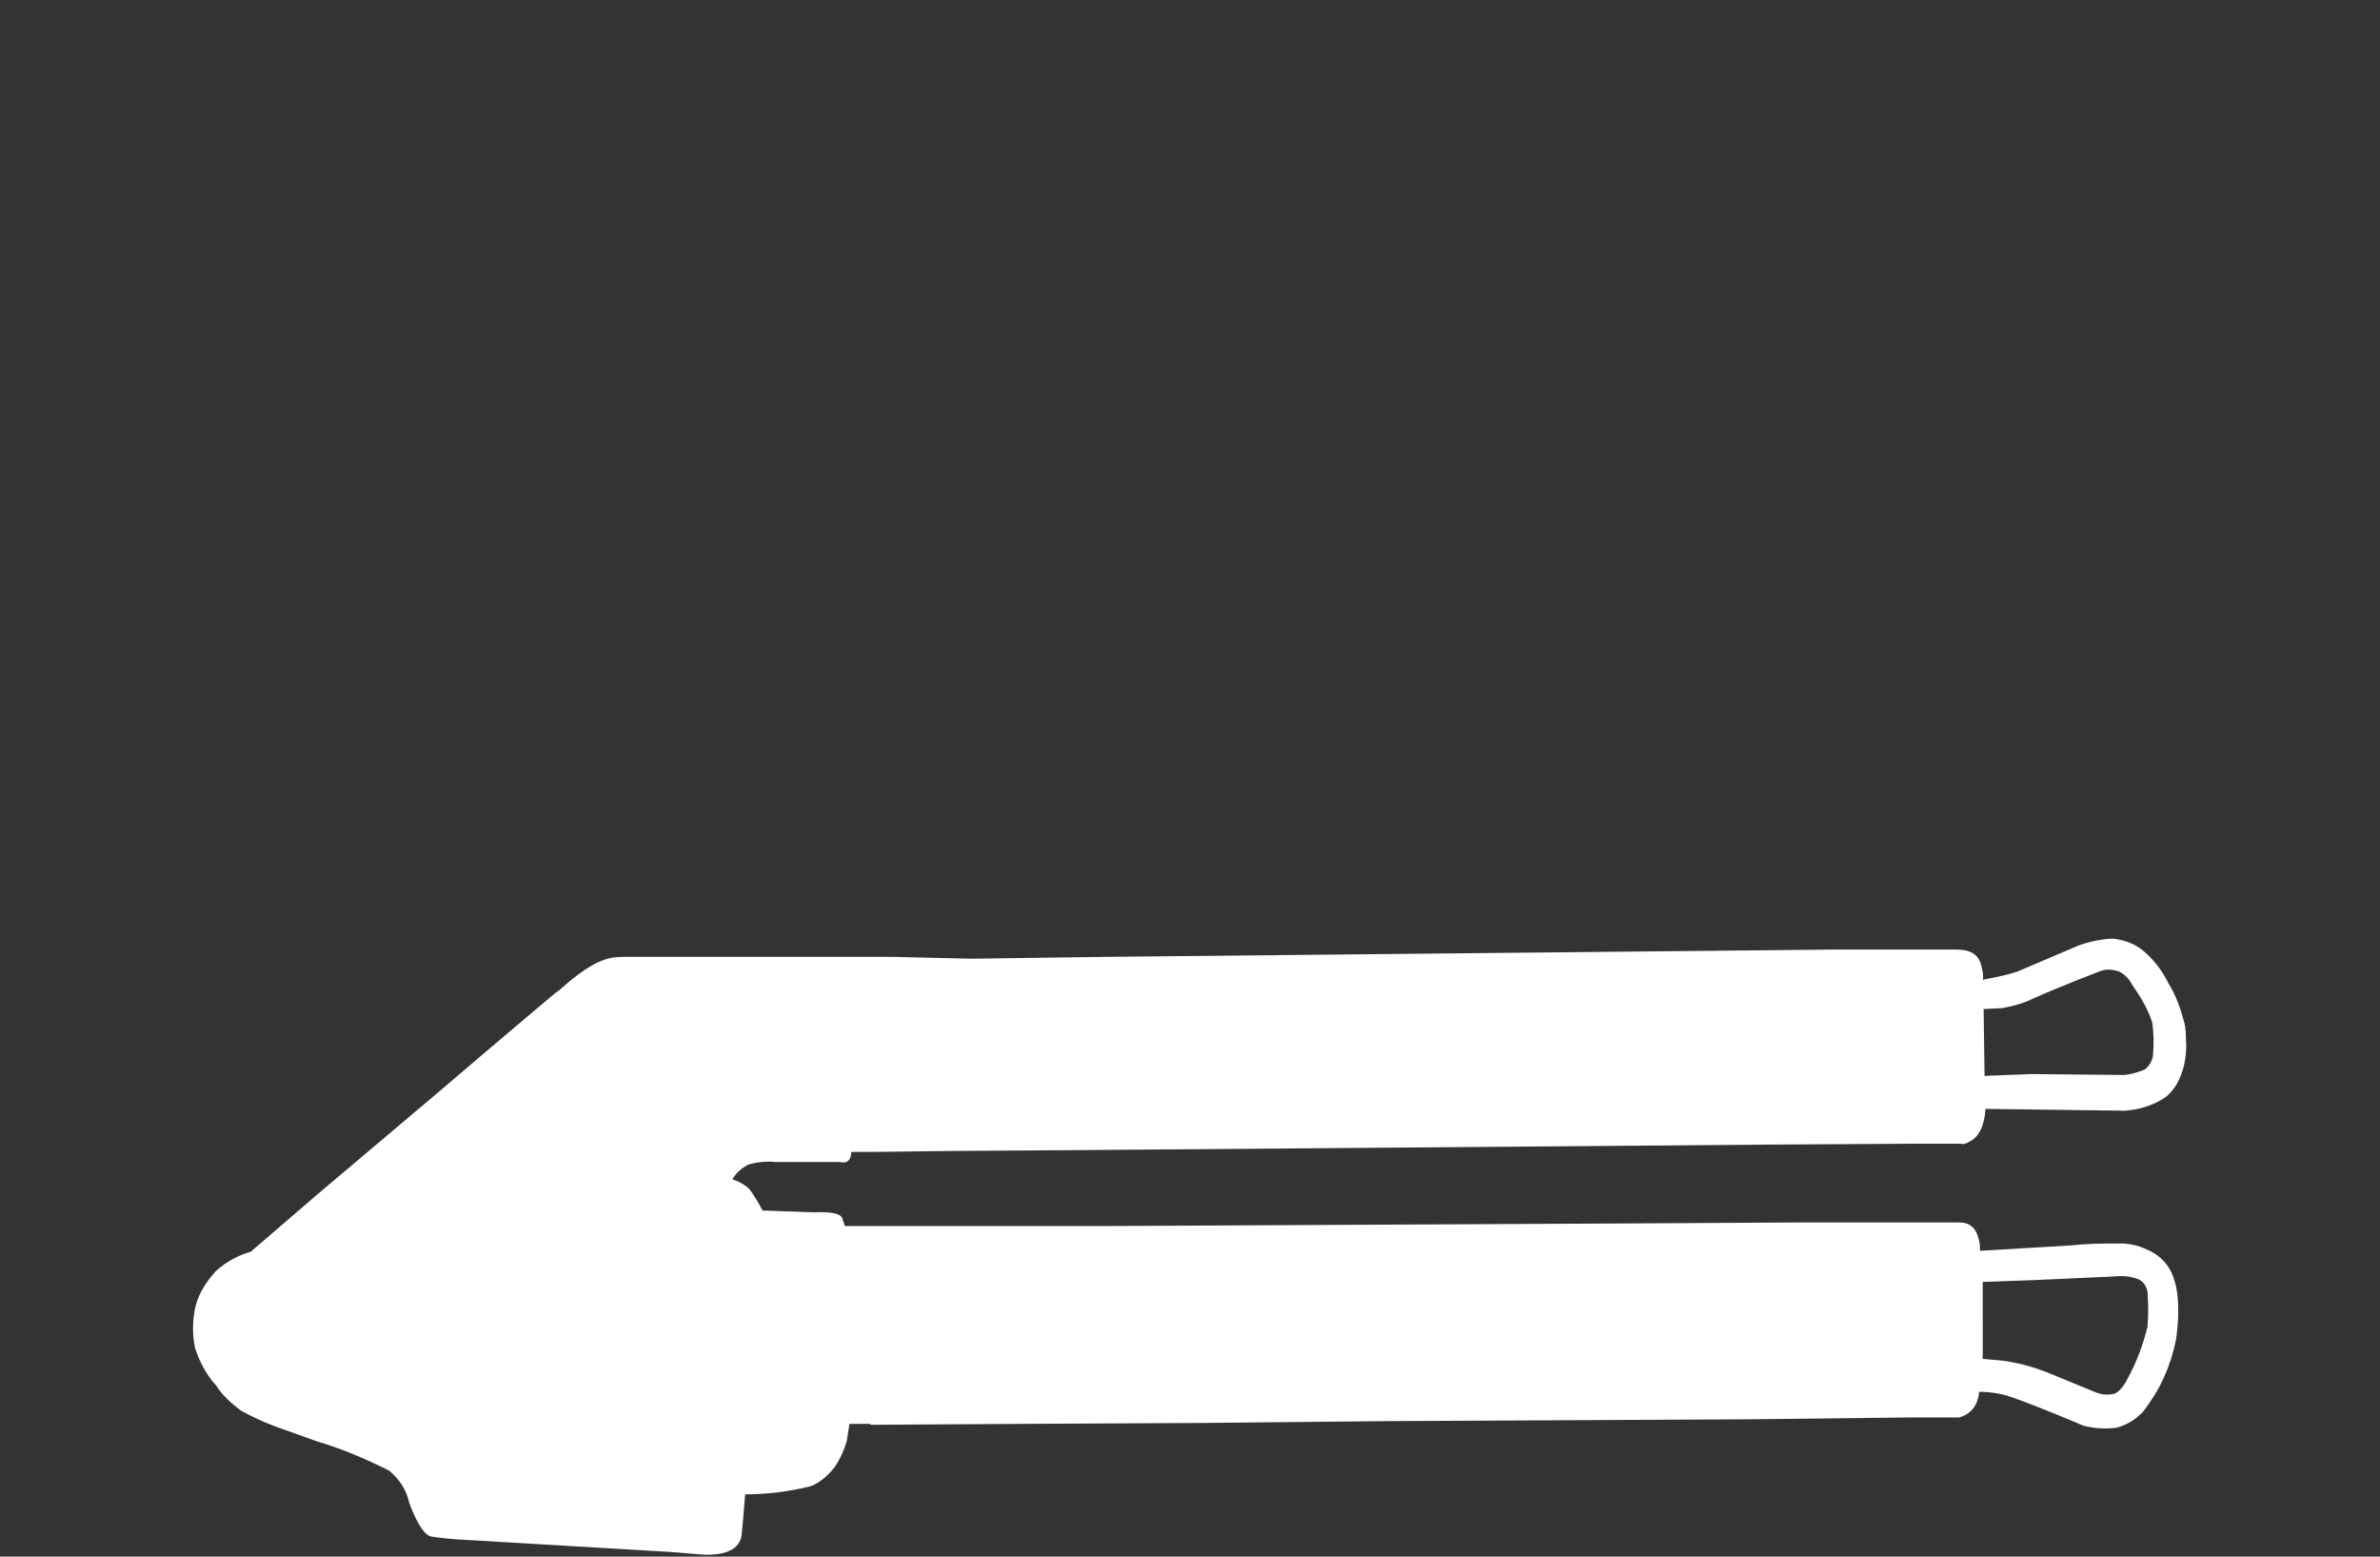 <?xml version="1.0" encoding="utf-8"?>
<!-- Generator: Adobe Illustrator 25.0.0, SVG Export Plug-In . SVG Version: 6.00 Build 0)  -->
<svg version="1.1" id="Ebene_1" xmlns="http://www.w3.org/2000/svg" xmlns:xlink="http://www.w3.org/1999/xlink" x="0px" y="0px"
	 viewBox="0 0 260 170" style="enable-background:new 0 0 260 170;" xml:space="preserve">
<rect x="0" y="0" width="260" height="170" fill="#333333" stroke="none"/>
<style type="text/css">
	.st0{fill-rule:evenodd;clip-rule:evenodd;fill:#FFFFFF;}
</style>
<path class="st0" d="M234.4,136.4c-0.9-0.4-1.8-0.6-2.7-0.6c-1.8,0-3.5,0-5.3,0.2l-6.7,0.4l-3.4,0.2c0-0.4,0-0.8-0.1-1.1
	c-0.3-1.5-1.1-2-2.2-2H200h-0.2h-2.7l0,0l-17.2,0.1l-19.8,0.1l-20,0.1l-19.9,0.1H92.3c-0.1-0.3-0.2-0.6-0.3-0.9
	c-0.4-0.8-3-0.6-3-0.6l-5.7-0.2c-0.4-0.8-0.9-1.6-1.4-2.3c-0.5-0.5-1.2-0.9-1.9-1.1c0.4-0.7,1-1.2,1.7-1.6c1-0.3,2-0.4,3-0.3h7.1
	c0,0,1.1,0.4,1.2-1v-0.1h2.5l0,0l8.1-0.1l14.7-0.1l25.2-0.2l24.9-0.2l24.9-0.2l16.4-0.1h4.5c0.3,0.1,0.6,0,0.9-0.2
	c1.1-0.5,1.7-1.8,1.8-3.6l15.2,0.2c1.6-0.1,3.2-0.6,4.5-1.5c2.7-2.2,2.2-6.7,2.2-6.1c0-0.7,0-1.4-0.2-2.1c-0.4-1.5-0.9-2.9-1.7-4.2
	c-0.7-1.4-1.6-2.6-2.8-3.6c-1-0.8-2.2-1.2-3.4-1.3c-1.4,0.1-2.9,0.4-4.2,1l-6.1,2.6c0,0-1.2,0.4-2.3,0.6l-1.5,0.3
	c0.1-0.4,0-0.9-0.1-1.3c-0.3-1.8-1.7-2-2.9-2h-12.8h-0.4l-19.9,0.2l-20,0.2l-19.9,0.2l-19.9,0.2l-14.5,0.2l-8.7-0.2H68.4
	c-1.5,0-2.9,0-6.1,2.6l0,0c-0.6,0.5-1.1,1-1.7,1.4c-5.6,4.7-12.5,10.6-12.5,10.6l-13.5,11.4l-7.2,6.2c-1.4,0.4-2.7,1.1-3.8,2.1
	c-1,1.1-1.8,2.3-2.2,3.7c-0.4,1.6-0.4,3.2-0.1,4.7c0.5,1.5,1.2,2.9,2.3,4.1c0.7,1.1,1.7,2,2.8,2.8c1.3,0.7,2.6,1.3,4,1.8l4.2,1.5
	c2.7,0.8,5.3,1.9,7.9,3.2c1.1,0.9,1.9,2.1,2.2,3.5c0,0,1.2,3.5,2.4,3.7c1.7,0.3,4.3,0.4,4.3,0.4l22,1.3l2.4,0.2l0,0l1.3,0.1
	c1.4,0,3.5-0.2,3.9-2l0,0c0.2-1.9,0.4-4.6,0.4-4.6c2.4,0,4.8-0.3,7.2-0.9c1-0.4,1.9-1.2,2.6-2.1c0.6-0.9,1-1.8,1.3-2.8
	c0.1-0.6,0.2-1.3,0.3-1.9H95c0.1,0.1,0.2,0.1,0.3,0.1l16.4-0.1l19.9-0.1l19.9-0.2l19.9-0.1l19.9-0.1l17.2-0.2h5.5
	c0.9-0.2,1.7-0.9,2-1.8c0.1-0.3,0.2-0.7,0.2-1c1.2,0,2.5,0.2,3.6,0.6c2.9,1,7.8,3.1,7.8,3.1c1.2,0.3,2.5,0.4,3.7,0.2
	c1.1-0.3,2-0.9,2.8-1.7c0.9-1.2,1.7-2.4,2.3-3.8c0.6-1.3,1-2.6,1.3-4c0,0,0.7-4.1-0.2-6.7C237,138.1,235.9,137,234.4,136.4z
	 M218.7,110.1c1.1-0.2,2.3-0.5,3.3-1c3.1-1.4,7.6-3.1,7.6-3.1c0.6-0.2,1.3-0.1,1.9,0.1c0.6,0.3,1.1,0.8,1.4,1.4
	c0.9,1.3,1.7,2.6,2.2,4.1c0.2,1.2,0.2,2.5,0.1,3.7c-0.1,0.6-0.4,1.1-0.9,1.5c-0.7,0.3-1.4,0.5-2.2,0.6l-10.2-0.1l-5.1,0.2l-0.1-7.3
	L218.7,110.1z M234.6,144.9c-0.5,2-1.2,3.9-2.2,5.7c0,0-0.6,1.3-1.4,1.6c-0.8,0.2-1.5,0.1-2.2-0.2l-5.1-2.1c0,0-1.3-0.5-2.4-0.8
	s-2.5-0.5-2.5-0.5l-2.2-0.2V140l5.6-0.2l8.8-0.4c0.9-0.1,1.8,0,2.6,0.3c0.6,0.3,0.9,0.8,1,1.4C234.7,142.4,234.7,143.6,234.6,144.9z
	"/>
</svg>
